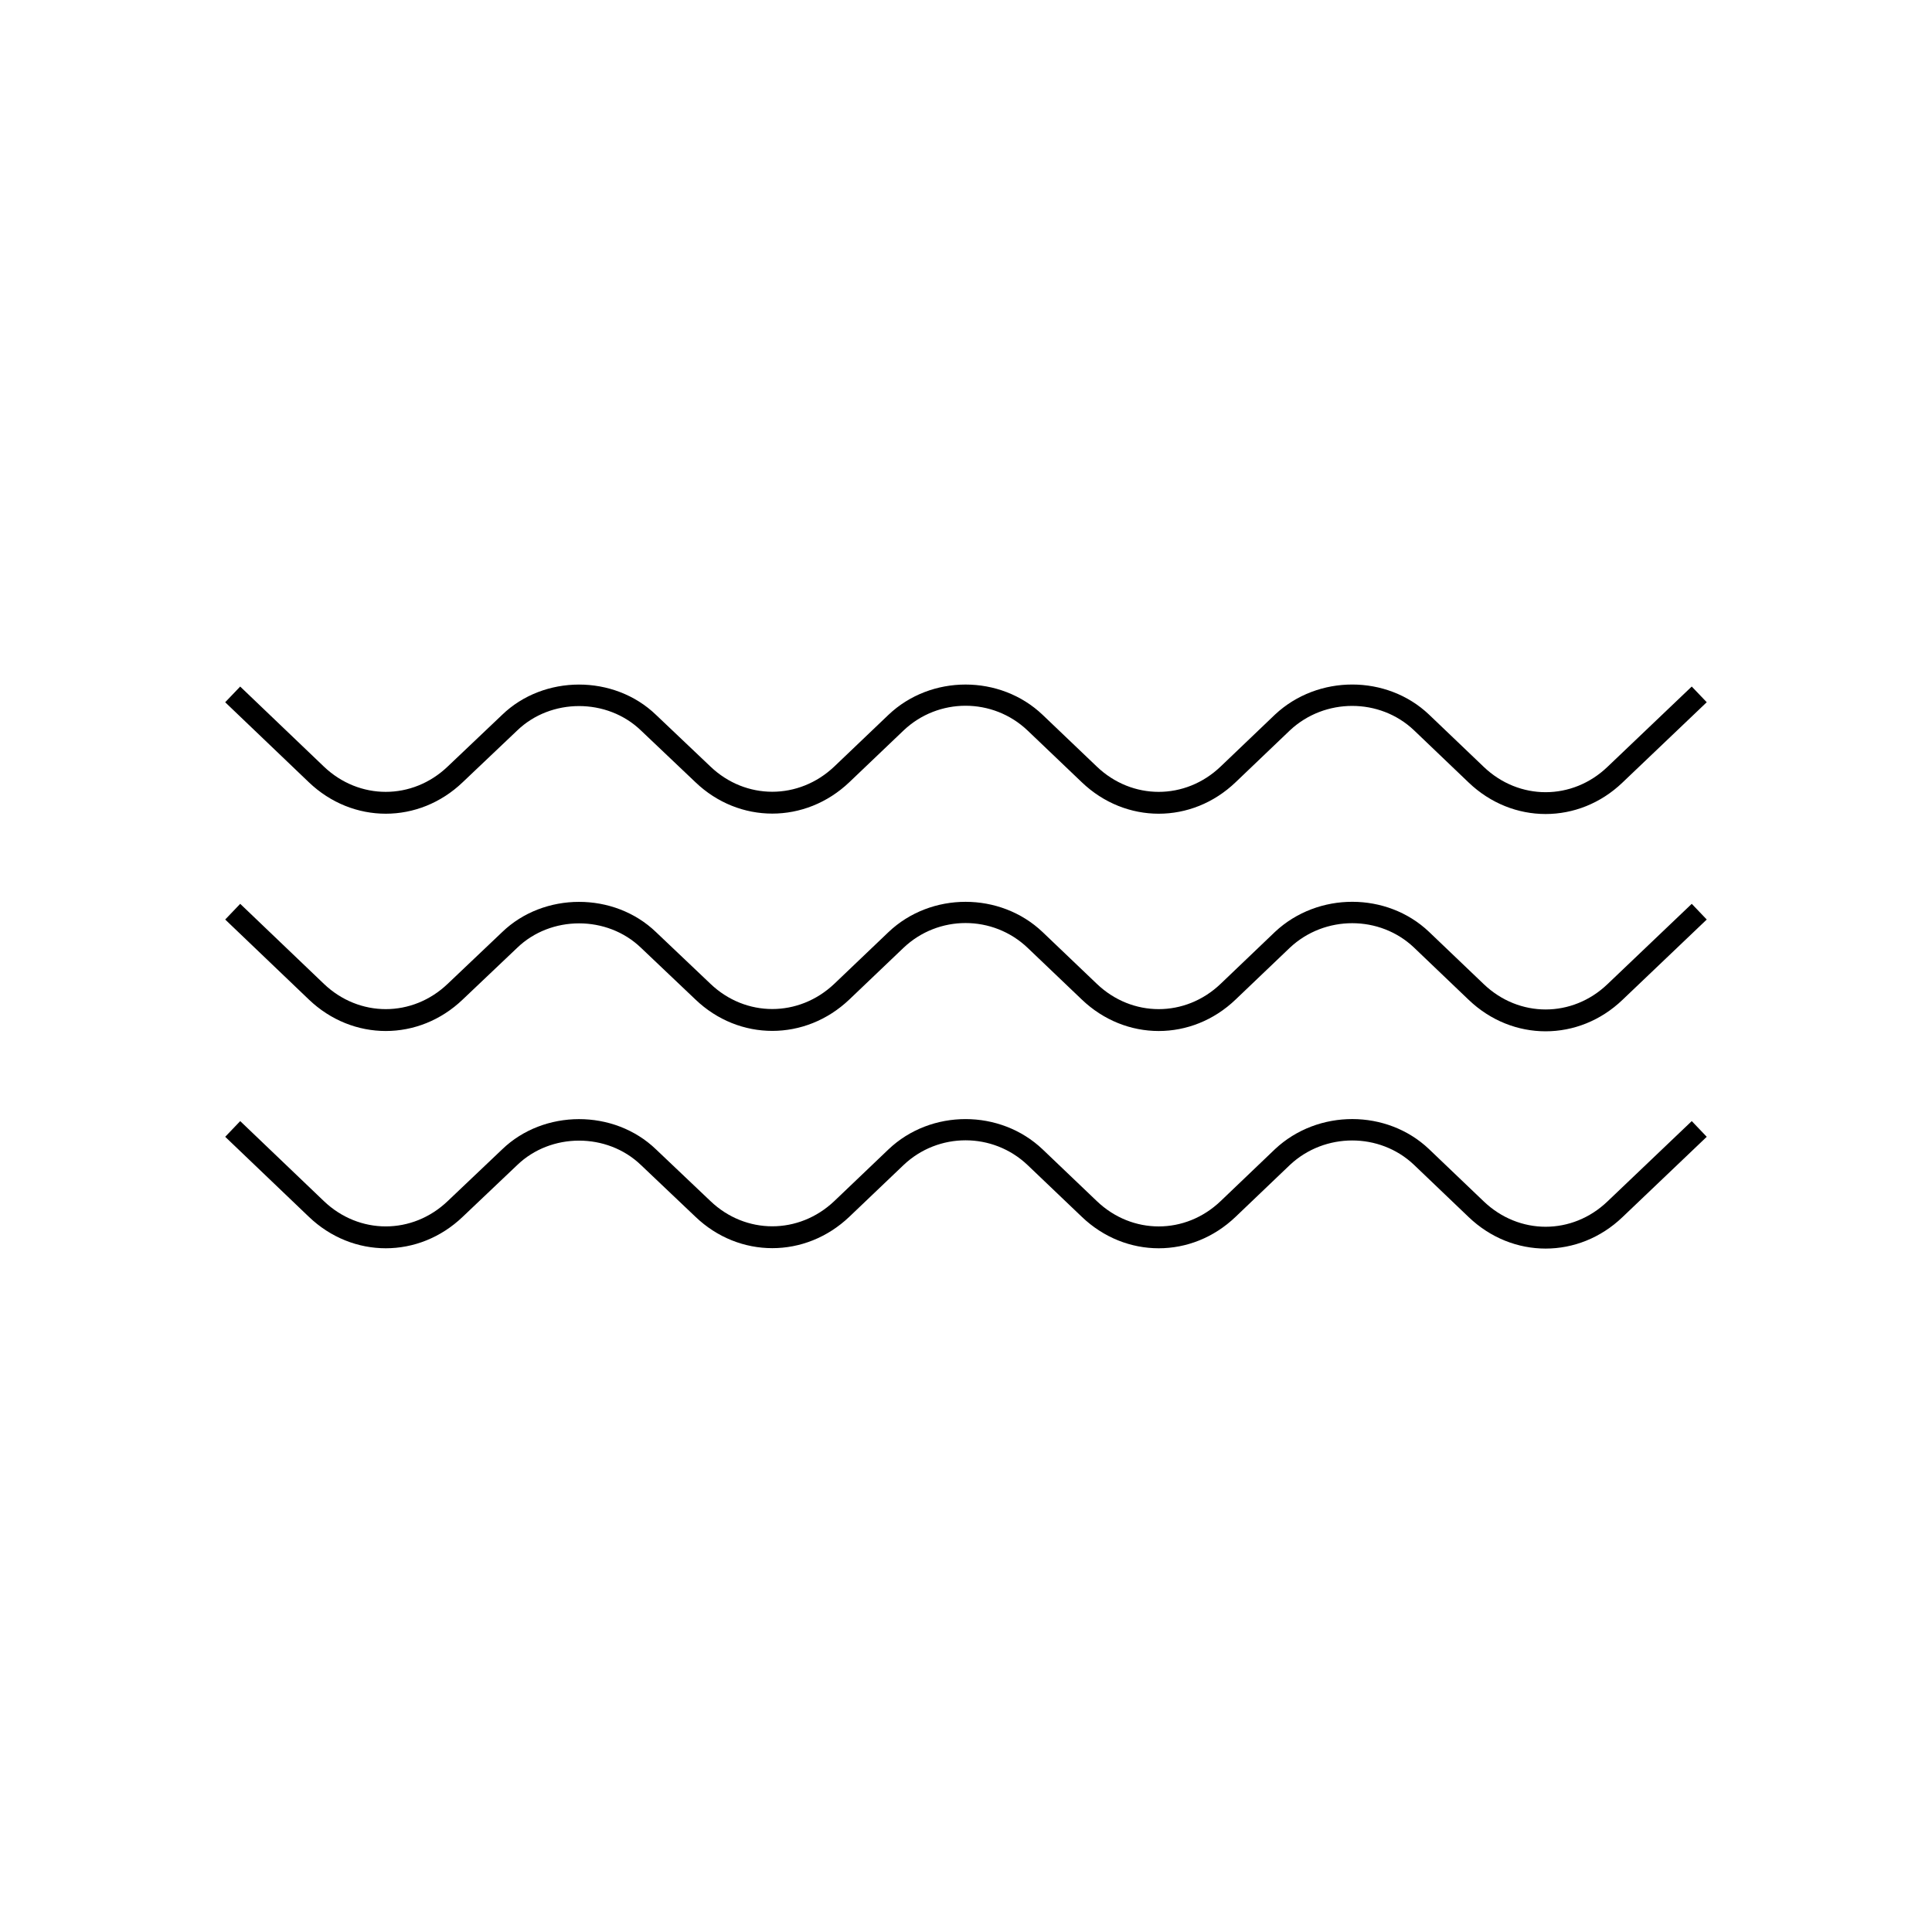 <?xml version="1.0" encoding="UTF-8"?>
<!-- Uploaded to: SVG Repo, www.svgrepo.com, Generator: SVG Repo Mixer Tools -->
<svg fill="#000000" width="800px" height="800px" version="1.1" viewBox="144 144 512 512" xmlns="http://www.w3.org/2000/svg">
 <g>
  <path d="m266.62 351.3 14.438-13.707c8.906-8.598 23.816-8.68 32.828 0.016l14.41 13.684c11.582 11.09 29.121 11.098 40.785 0l14.344-13.684c9.223-8.773 23.699-8.766 32.906-0.008l14.344 13.691c11.625 11.133 29.16 11.141 40.785 0l14.398-13.754c9.23-8.633 23.809-8.598 32.852-0.02l14.492 13.852c5.816 5.566 13.109 8.352 20.398 8.352 7.293 0 14.582-2.781 20.391-8.352l22.312-21.27-3.973-4.16-22.316 21.27c-9.348 8.969-23.457 8.977-32.828 0l-14.504-13.859c-11.129-10.562-29.41-10.629-40.781 0.008l-14.418 13.777c-9.359 8.953-23.473 8.961-32.832 0l-14.348-13.699c-11.238-10.699-29.605-10.703-40.859 0.008l-14.34 13.684c-9.398 8.926-23.512 8.926-32.844 0l-14.402-13.676c-11.148-10.754-29.762-10.668-40.789-0.016l-14.426 13.699c-9.363 8.953-23.469 8.953-32.832 0l-22.16-21.191-3.977 4.16 22.16 21.191c11.629 11.129 29.164 11.129 40.785 0.004z"/>
  <path d="m570.02 404.79c-9.348 8.969-23.457 8.977-32.828 0l-14.504-13.859c-11.129-10.562-29.41-10.629-40.781 0.008l-14.418 13.777c-9.359 8.953-23.473 8.953-32.832 0l-14.348-13.699c-11.238-10.699-29.605-10.703-40.859 0.008l-14.34 13.684c-9.398 8.926-23.512 8.926-32.844 0l-14.402-13.676c-11.148-10.746-29.762-10.66-40.789-0.016l-14.426 13.699c-9.363 8.953-23.469 8.953-32.832 0l-22.16-21.191-3.977 4.16 22.16 21.191c11.625 11.133 29.16 11.133 40.781 0.008l14.438-13.707c8.906-8.598 23.816-8.68 32.828 0.016l14.41 13.684c11.582 11.09 29.121 11.098 40.785 0l14.344-13.684c9.223-8.773 23.699-8.766 32.906-0.008l14.344 13.691c11.625 11.133 29.16 11.141 40.785 0l14.398-13.754c9.23-8.633 23.809-8.602 32.852-0.02l14.492 13.852c5.816 5.566 13.109 8.352 20.398 8.352 7.293 0 14.582-2.781 20.391-8.352l22.312-21.27-3.973-4.16z"/>
  <path d="m570.02 462.37c-9.348 8.977-23.457 8.977-32.828 0l-14.504-13.859c-11.129-10.559-29.41-10.633-40.781 0.008l-14.418 13.777c-9.359 8.961-23.473 8.961-32.832 0l-14.348-13.699c-11.238-10.691-29.605-10.711-40.859 0.008l-14.34 13.684c-9.398 8.926-23.512 8.926-32.844 0l-14.402-13.676c-11.148-10.754-29.762-10.66-40.789-0.016l-14.426 13.699c-9.363 8.953-23.469 8.953-32.832 0l-22.16-21.191-3.977 4.16 22.16 21.191c11.625 11.133 29.16 11.133 40.781 0.008l14.438-13.707c8.906-8.598 23.816-8.68 32.828 0.016l14.41 13.684c11.582 11.09 29.121 11.098 40.785 0l14.344-13.684c9.223-8.773 23.699-8.766 32.906-0.008l14.344 13.691c11.625 11.133 29.16 11.141 40.785 0l14.398-13.754c9.23-8.633 23.809-8.602 32.852-0.02l14.492 13.852c5.816 5.566 13.109 8.352 20.398 8.352 7.293 0 14.582-2.781 20.391-8.352l22.312-21.27-3.973-4.16z"/>
 </g>
</svg>
